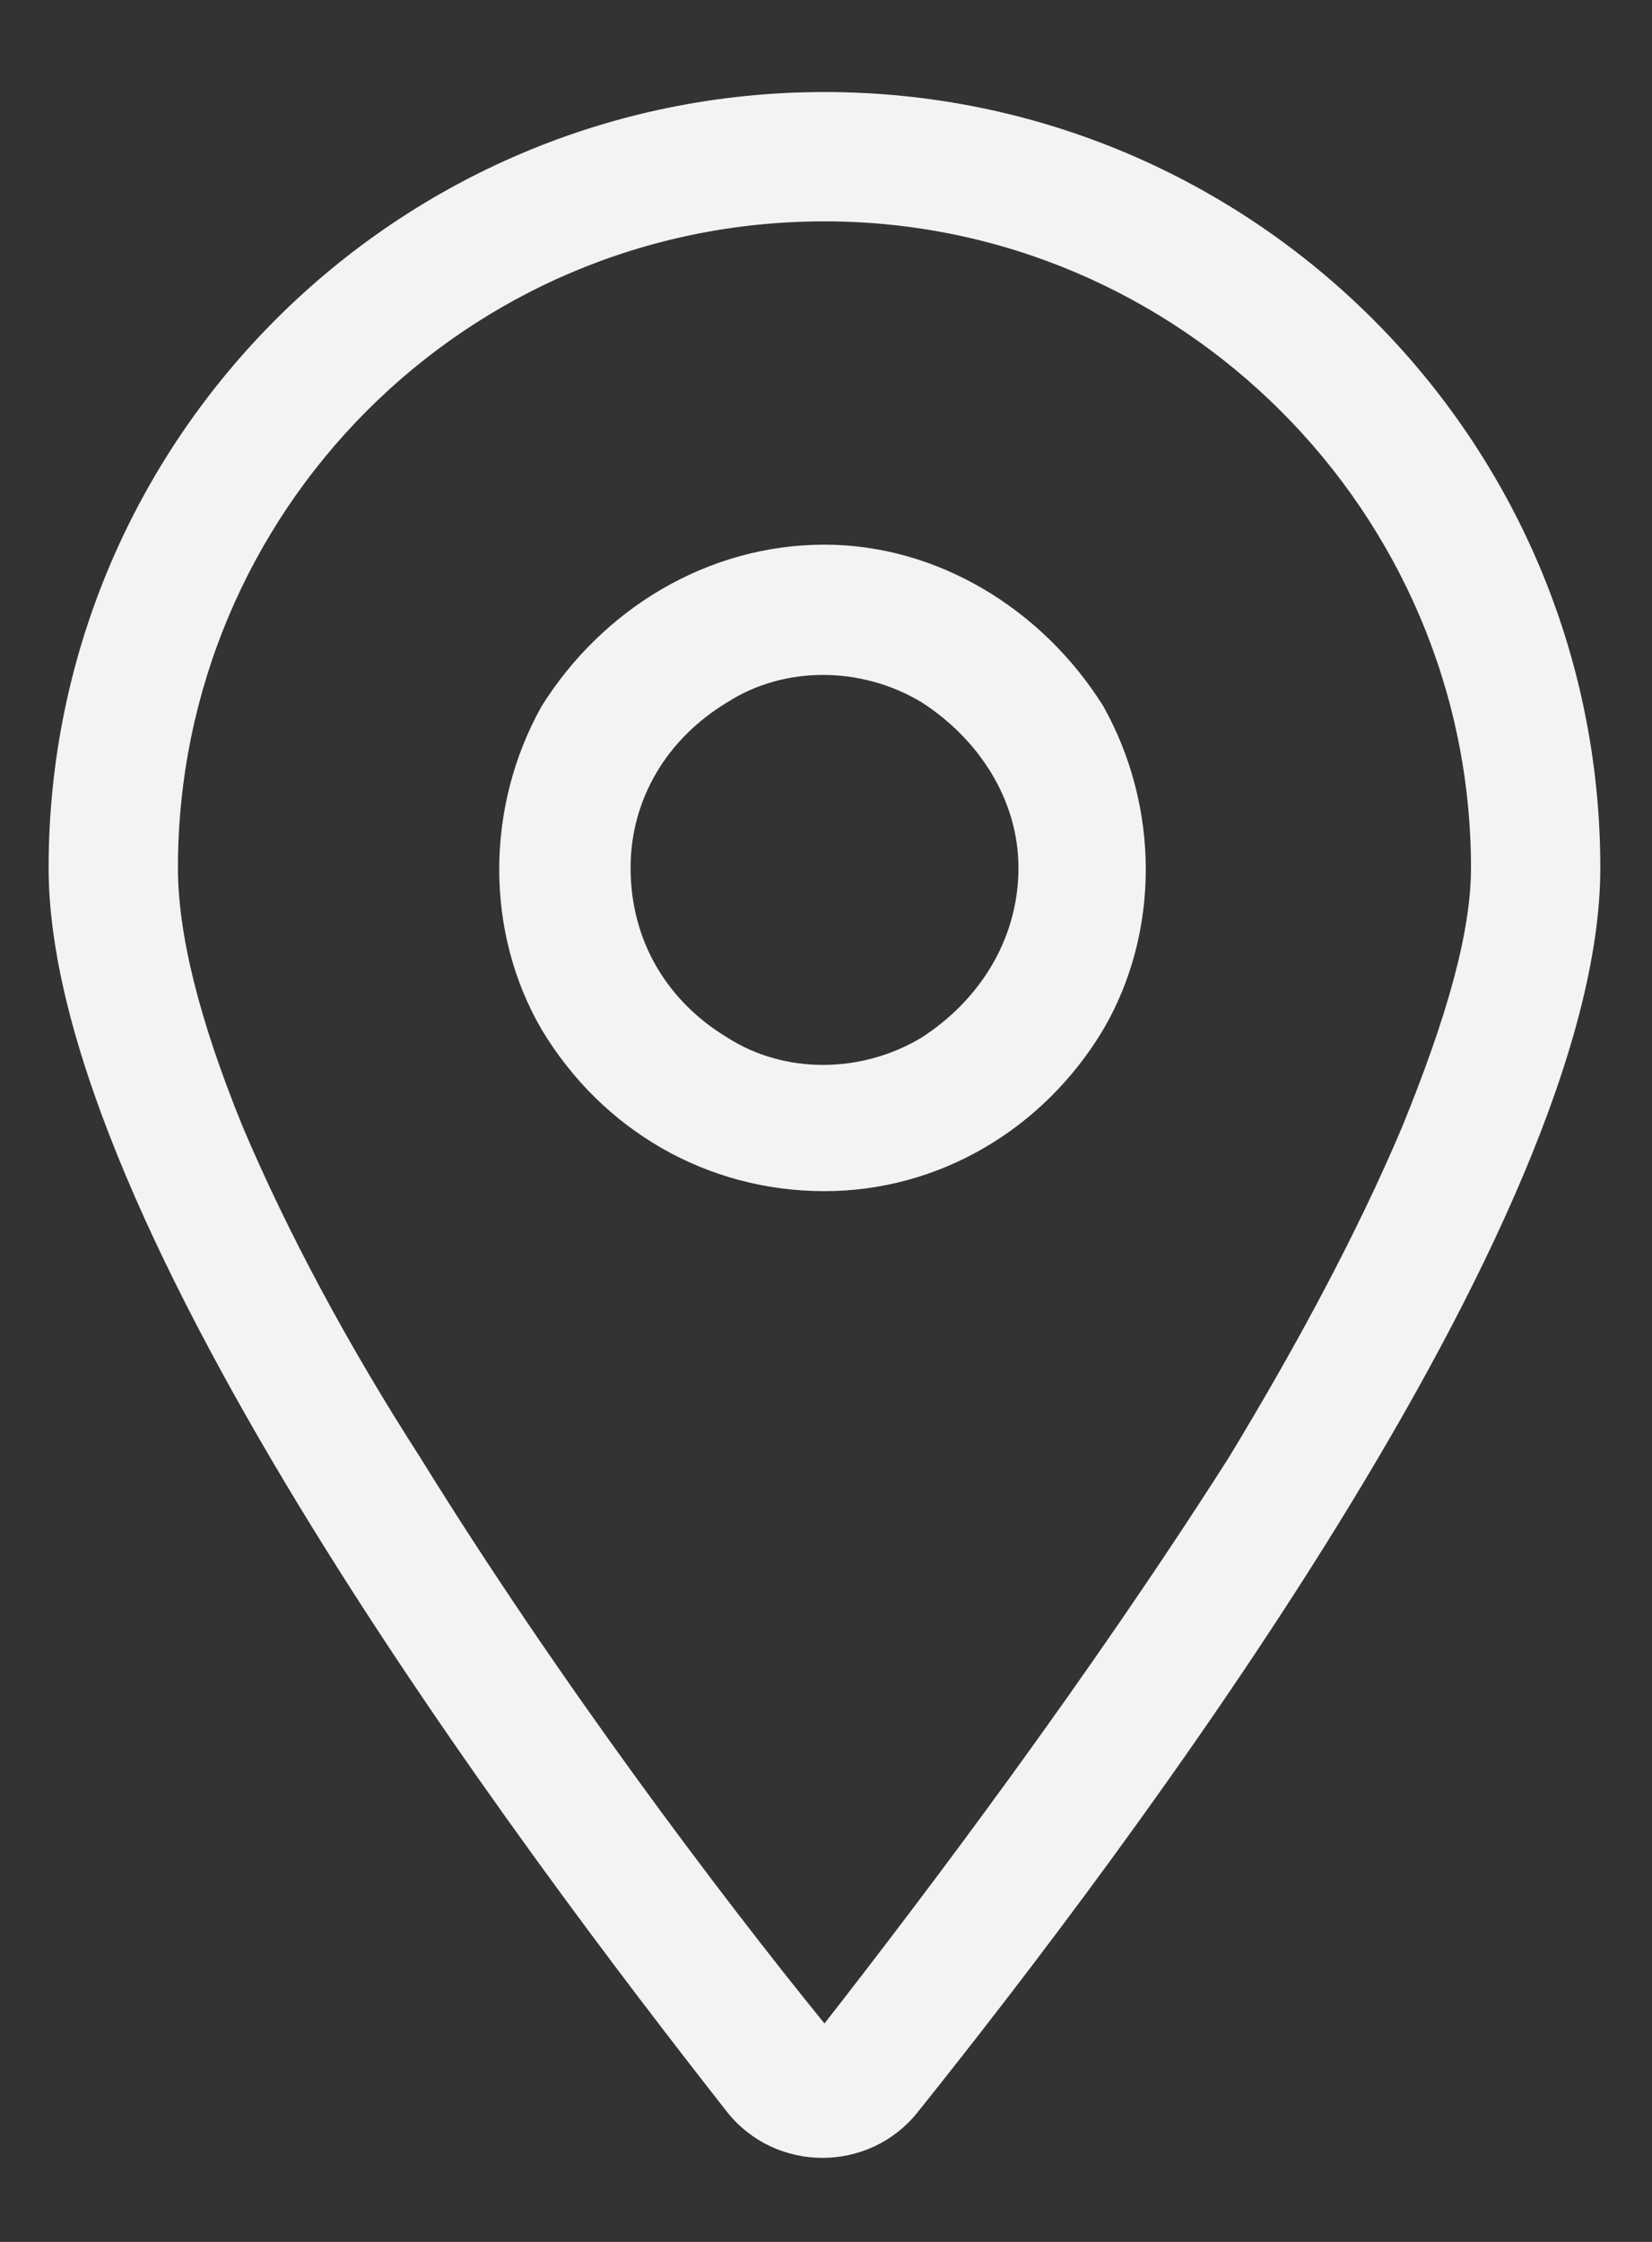 <svg width="14" height="19" viewBox="0 0 14 19" fill="none" xmlns="http://www.w3.org/2000/svg">
<rect x="0" y="0" width="14" height="19" fill="#333333" stroke="none"/>
<path d="M12.466 7.355C12.466 4.342 10.001 1.876 6.987 1.876C3.94 1.876 1.508 4.342 1.508 7.355C1.508 7.903 1.679 8.622 2.056 9.547C2.433 10.437 2.946 11.396 3.563 12.355C4.727 14.238 6.097 16.053 6.987 17.149C7.843 16.053 9.213 14.238 10.412 12.355C10.994 11.396 11.508 10.437 11.884 9.547C12.261 8.622 12.466 7.903 12.466 7.355ZM13.562 7.355C13.562 10.369 9.556 15.677 7.775 17.903C7.364 18.416 6.576 18.416 6.165 17.903C4.419 15.677 0.412 10.369 0.412 7.355C0.412 3.725 3.357 0.78 6.987 0.78C10.617 0.78 13.562 3.725 13.562 7.355ZM5.344 7.355C5.344 7.972 5.652 8.485 6.165 8.794C6.645 9.102 7.296 9.102 7.809 8.794C8.289 8.485 8.631 7.972 8.631 7.355C8.631 6.773 8.289 6.259 7.809 5.951C7.296 5.643 6.645 5.643 6.165 5.951C5.652 6.259 5.344 6.773 5.344 7.355ZM6.987 10.095C5.994 10.095 5.104 9.581 4.59 8.725C4.111 7.903 4.111 6.842 4.59 5.985C5.104 5.164 5.994 4.616 6.987 4.616C7.946 4.616 8.837 5.164 9.35 5.985C9.83 6.842 9.83 7.903 9.35 8.725C8.837 9.581 7.946 10.095 6.987 10.095Z" fill="#F3F3F3"/>
</svg>
